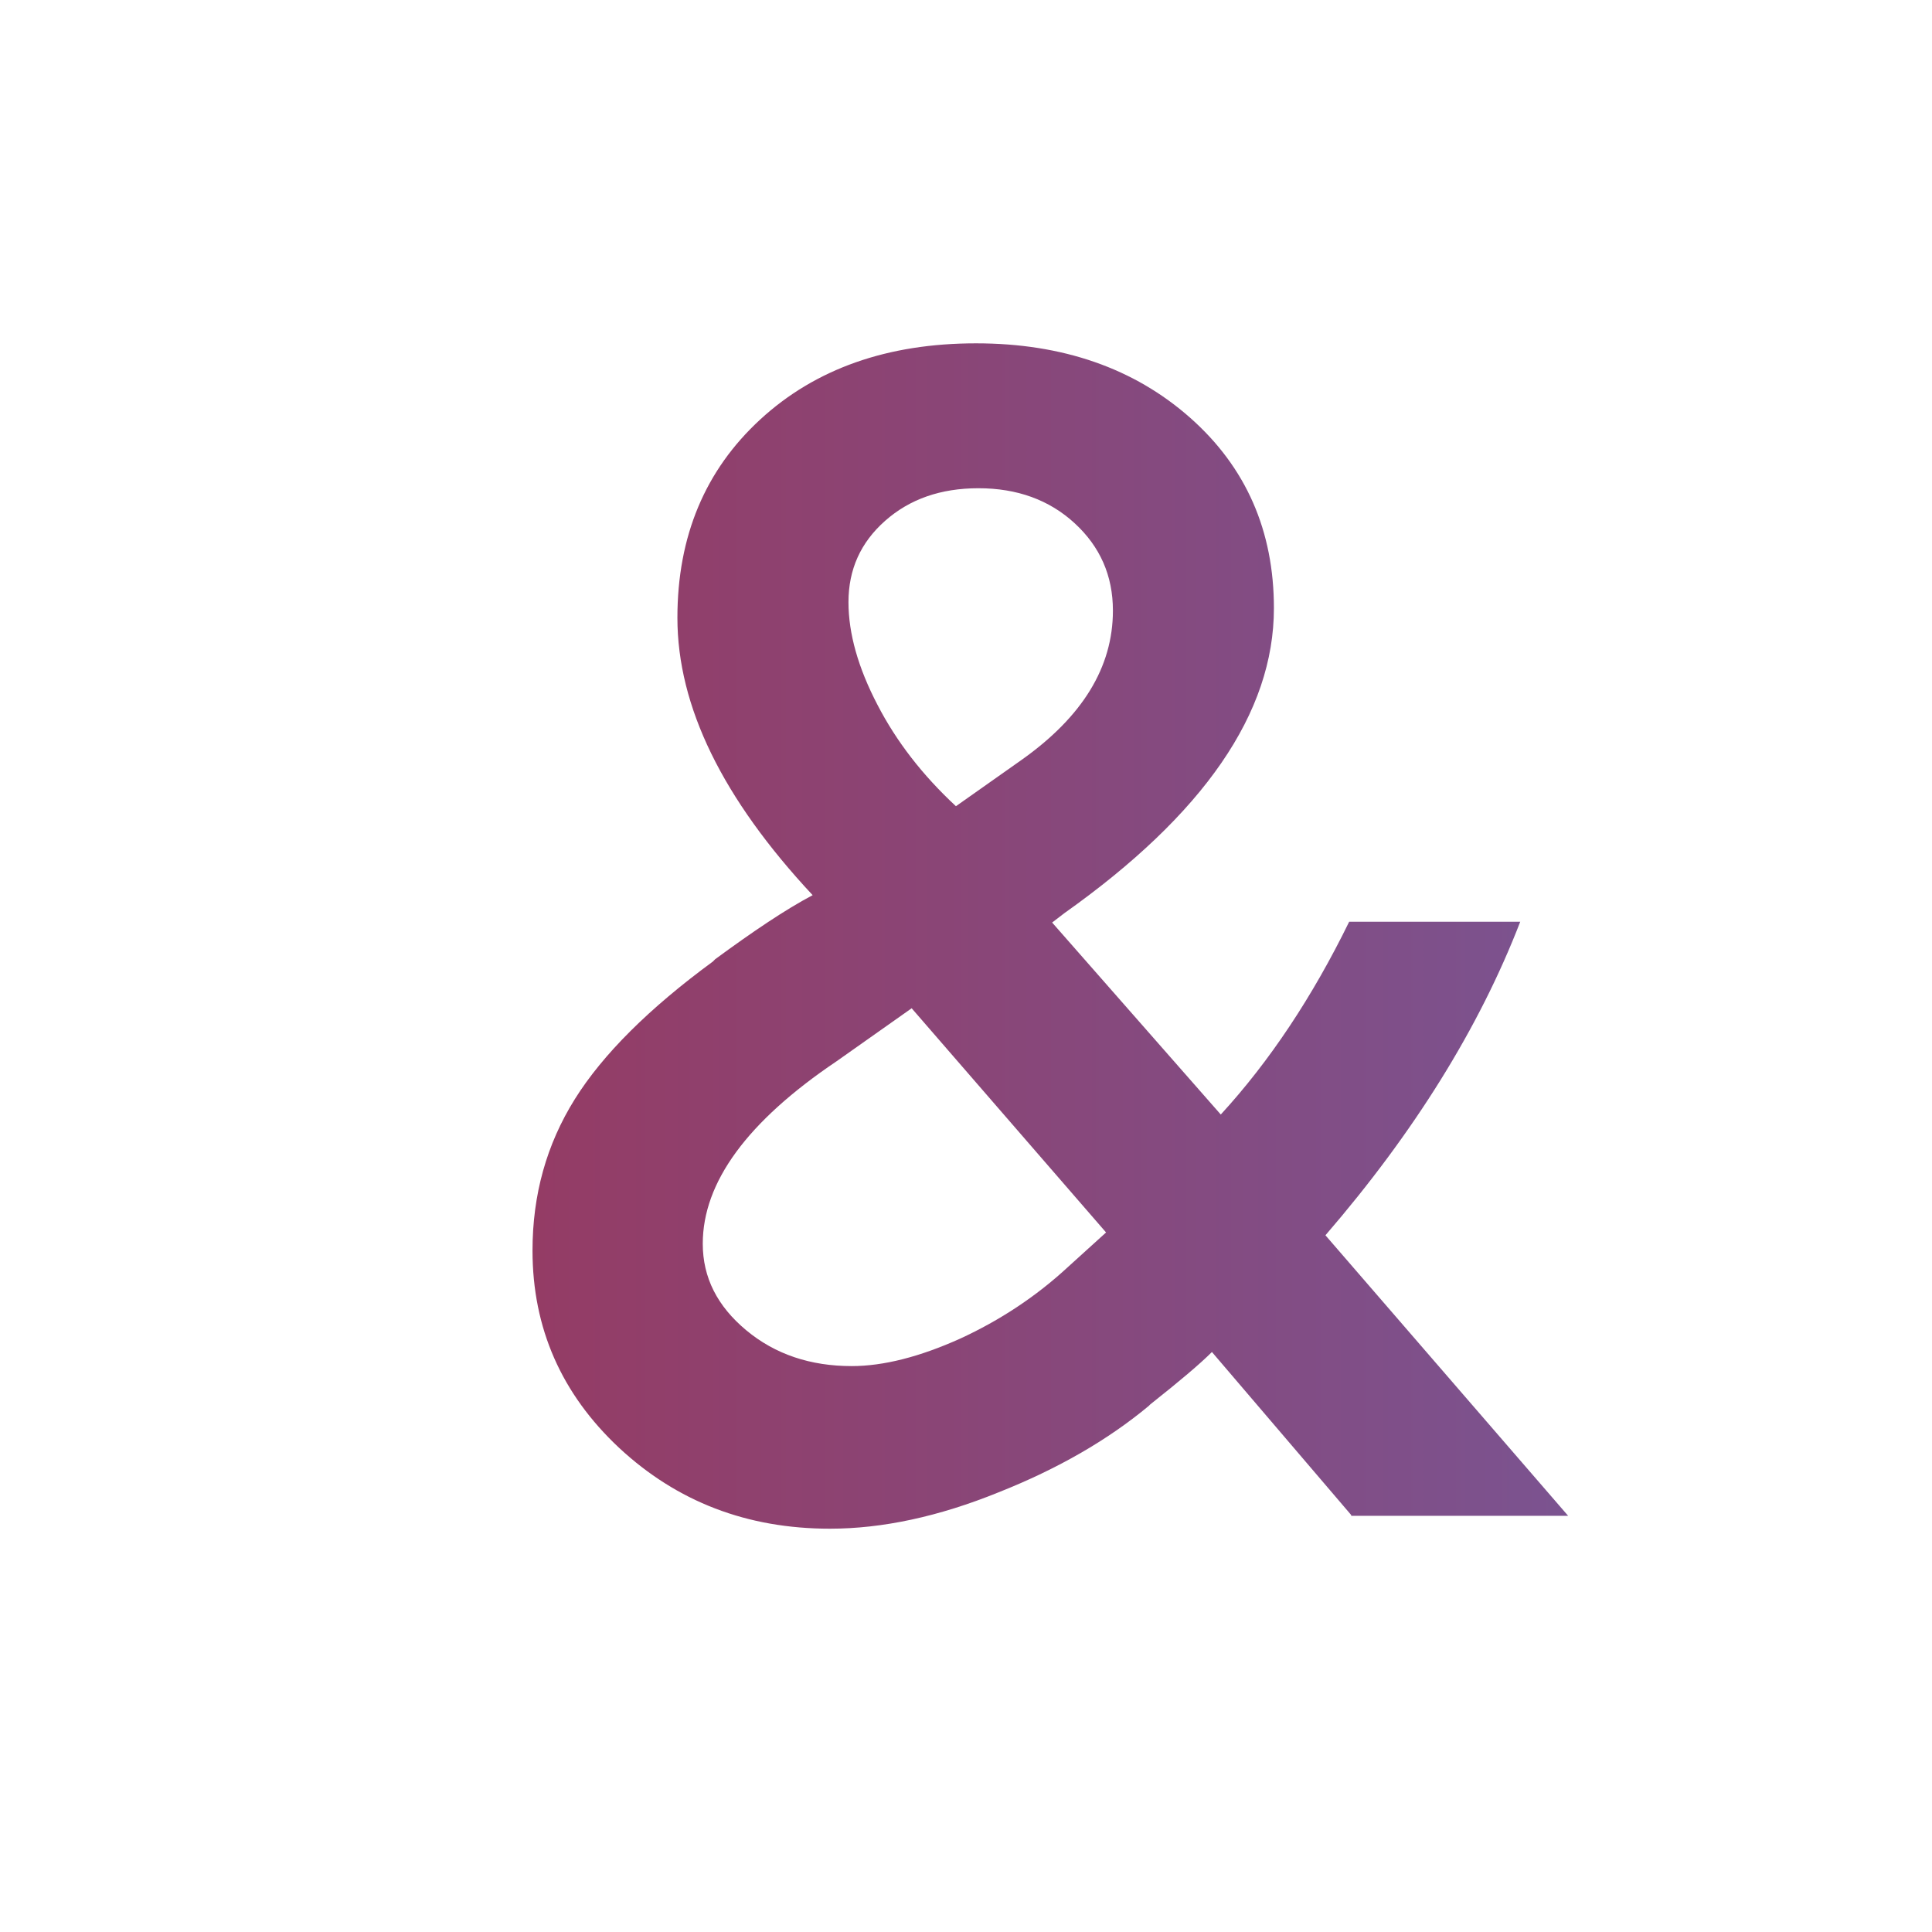 <?xml version="1.0" encoding="UTF-8"?> <!-- Generator: Adobe Illustrator 22.1.0, SVG Export Plug-In . SVG Version: 6.00 Build 0) --> <svg xmlns="http://www.w3.org/2000/svg" xmlns:xlink="http://www.w3.org/1999/xlink" id="Capa_1" x="0px" y="0px" viewBox="0 0 480 480" style="enable-background:new 0 0 480 480;" xml:space="preserve"> <style type="text/css"> .st0{fill:url(#SVGID_1_);} </style> <g> <linearGradient id="SVGID_1_" gradientUnits="userSpaceOnUse" x1="132.305" y1="232.434" x2="389.809" y2="232.434"> <stop offset="0" style="stop-color:#943C65"></stop> <stop offset="1" style="stop-color:#7B5390"></stop> </linearGradient> <path class="st0" d="M335.7,376.4l-34.6-40.5c-3,3-8.1,7.3-15.3,13l-0.4,0.4c-10.1,8.4-22.5,15.6-37.4,21.5c-14.8,6-28.8,9-41.8,9 c-20.6,0-38-6.7-52.4-20.1c-14.3-13.4-21.5-29.7-21.5-49c0-13.9,3.5-26.4,10.5-37.6c7-11.2,18.5-22.6,34.3-34.2l0.6-0.6 c9.4-6.9,17.4-12.3,24.2-15.9c-22.4-24-33.6-46.9-33.6-68.9c0-20.3,6.9-36.7,20.6-49.3c13.7-12.6,31.6-18.9,53.6-18.9 c21.5,0,39.3,6.2,53.2,18.5c13.9,12.3,20.8,28.1,20.8,47.3c0,26-17.4,51.2-52.1,75.8l-3,2.3l41.9,47.7 c12.2-13.3,22.8-29.3,31.9-47.9h42.5c-10.2,26.4-26.4,52.4-48.4,77.9l60.3,69.7H335.7z M265.2,314.9l9.6-8.7l-48.3-55.7l-18.7,13.2 c-22.1,14.9-33.2,30-33.2,45.3c0,8.4,3.6,15.5,10.8,21.5c7.2,6,16,8.9,26.2,8.9c7.9,0,16.9-2.3,26.9-6.8 C248.5,328,257.4,322.1,265.2,314.9z M237.5,200.3l16.3-11.5c15.1-10.7,22.7-23,22.7-37.1c0-8.7-3.2-15.9-9.5-21.7 c-6.3-5.8-14.3-8.7-23.9-8.7c-9.4,0-17.1,2.7-23.2,8.1c-6.1,5.4-9.1,12.1-9.1,20.2c0,7.8,2.4,16.3,7.2,25.5 C222.7,184.2,229.2,192.6,237.5,200.3z"></path> </g> </svg> 